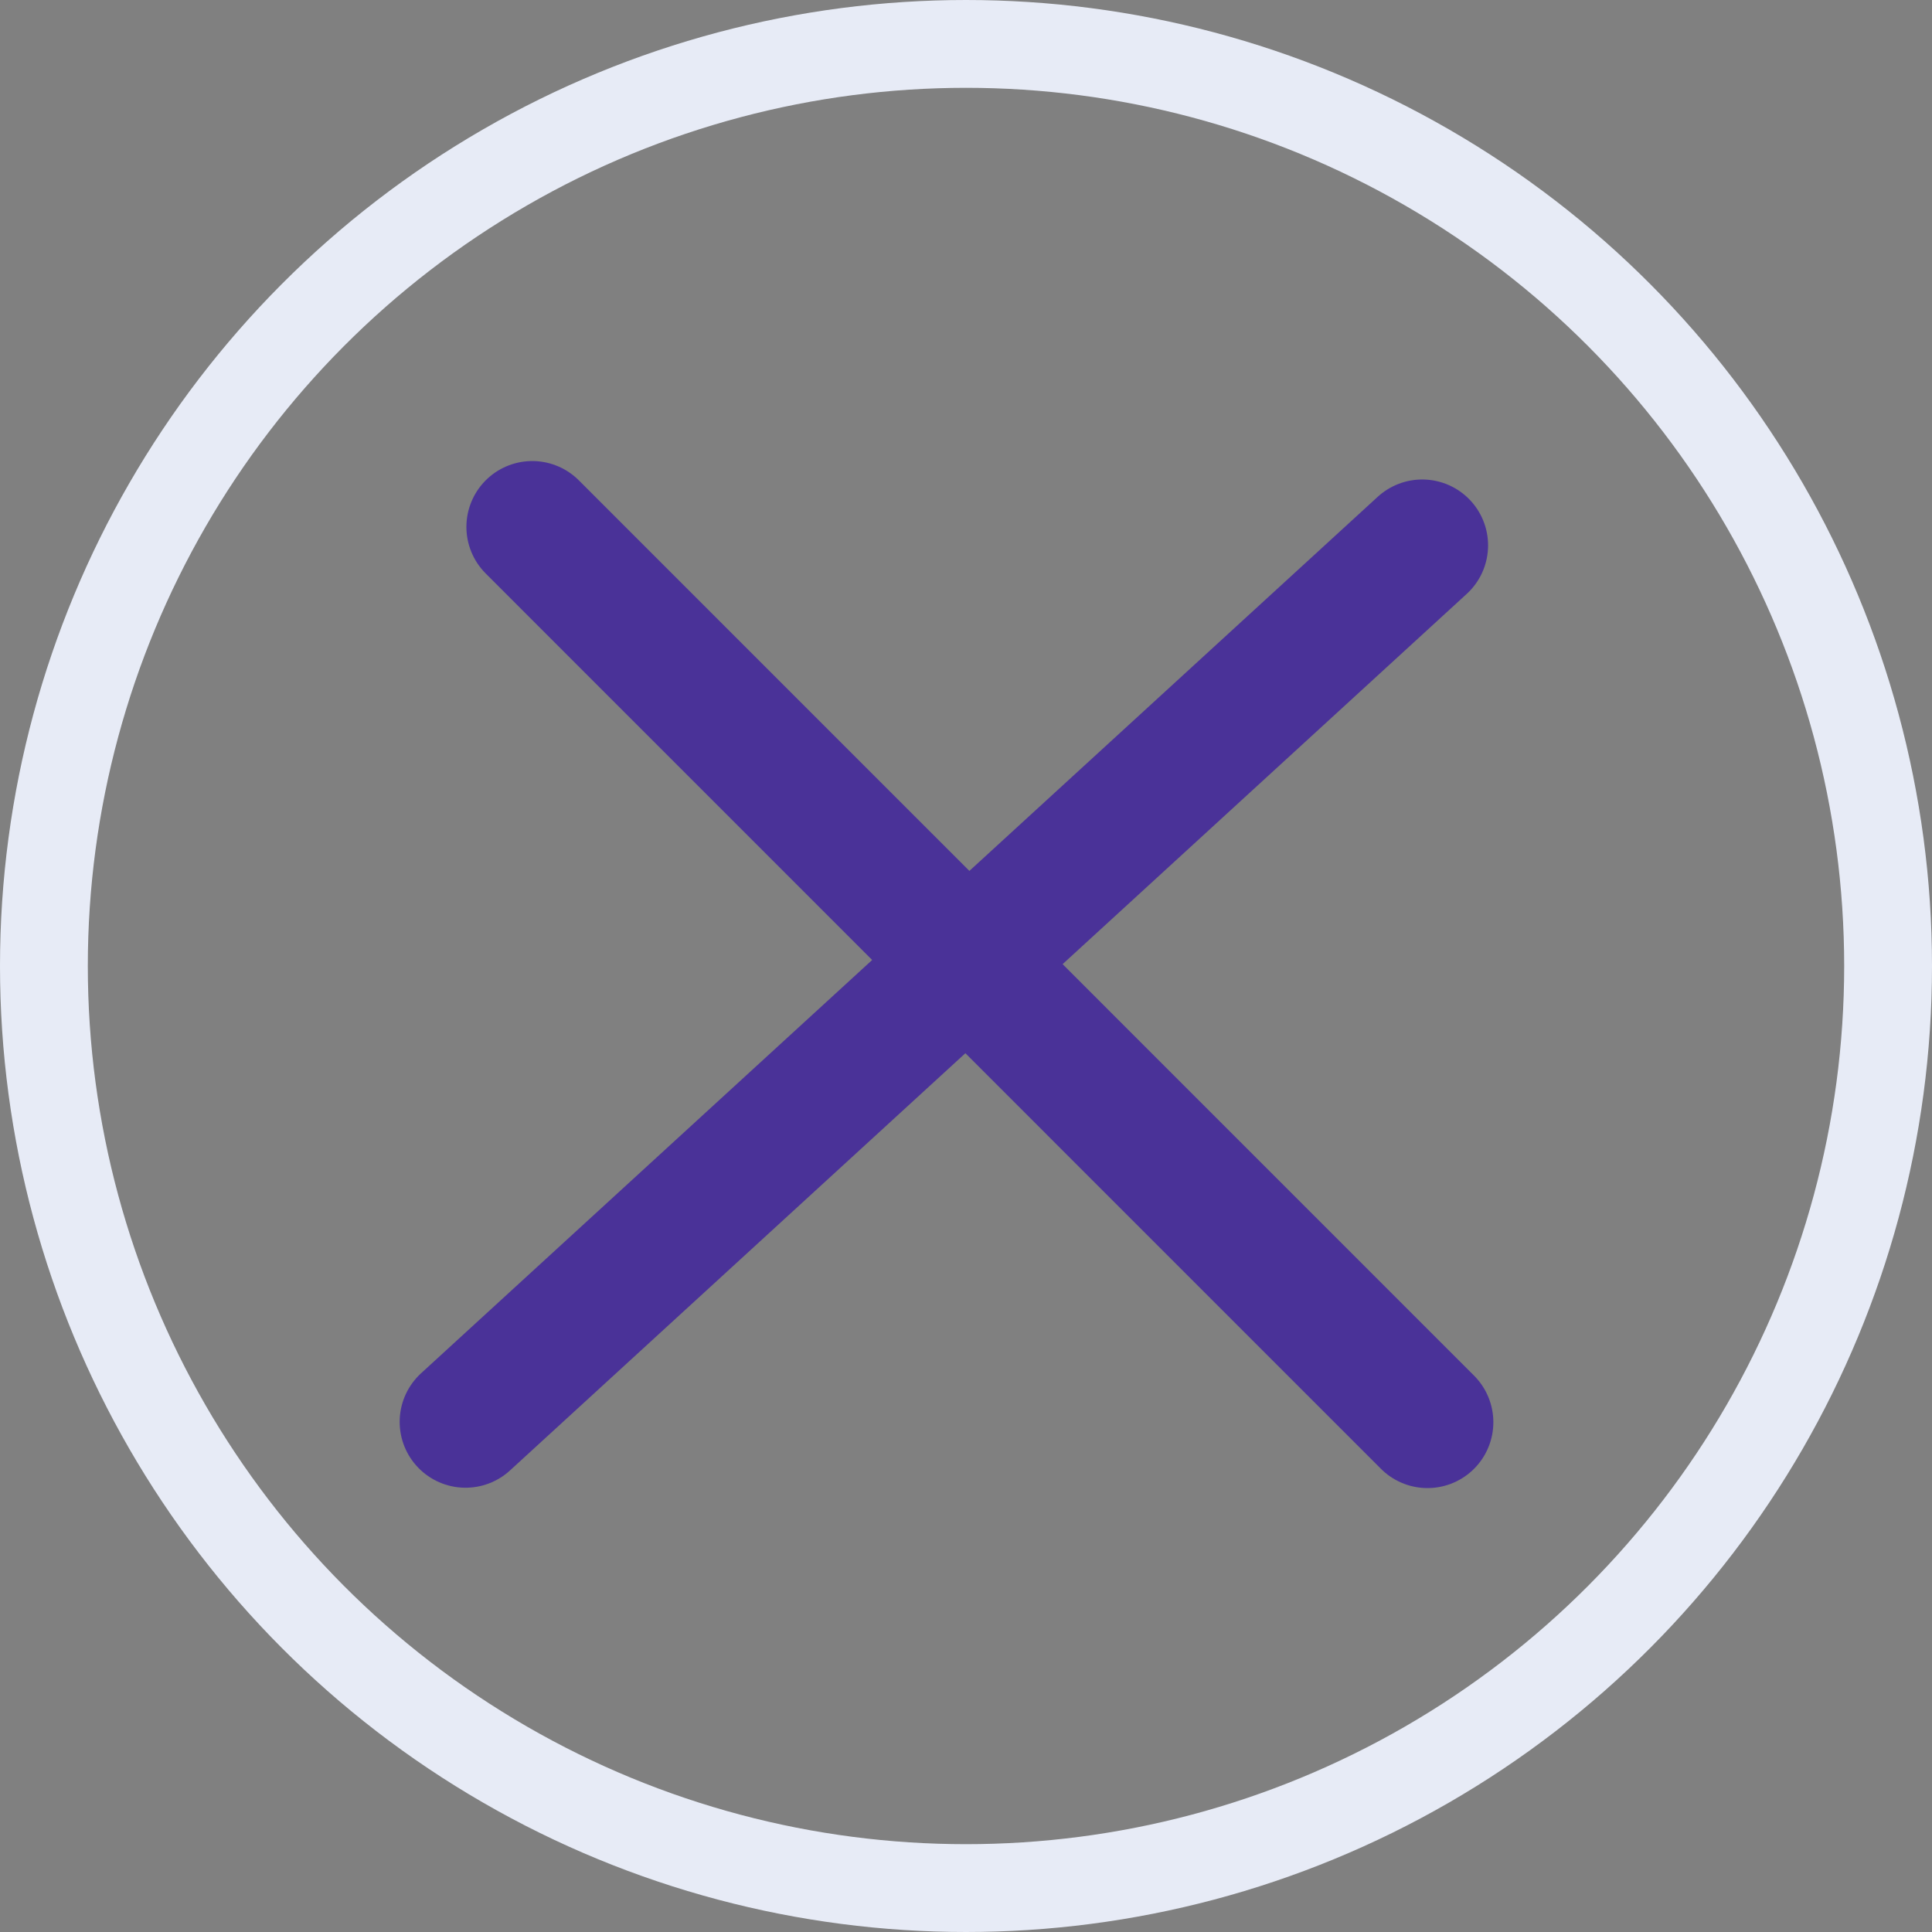 <svg width="22" height="22" viewBox="0 0 22 22" fill="none" xmlns="http://www.w3.org/2000/svg">
<rect x="0" y="0" width="22" height="22" fill="#808080" stroke="none"/>
<circle cx="11" cy="11" r="10.5" stroke="#E7EBF6"/>
<line x1="6.061" y1="6" x2="16.255" y2="16.195" stroke="#4A3298" stroke-width="1.5" stroke-linecap="round"/>
<line x1="5.301" y1="16.191" x2="16.195" y2="6.21" stroke="#4A3298" stroke-width="1.5" stroke-linecap="round"/>
</svg>
